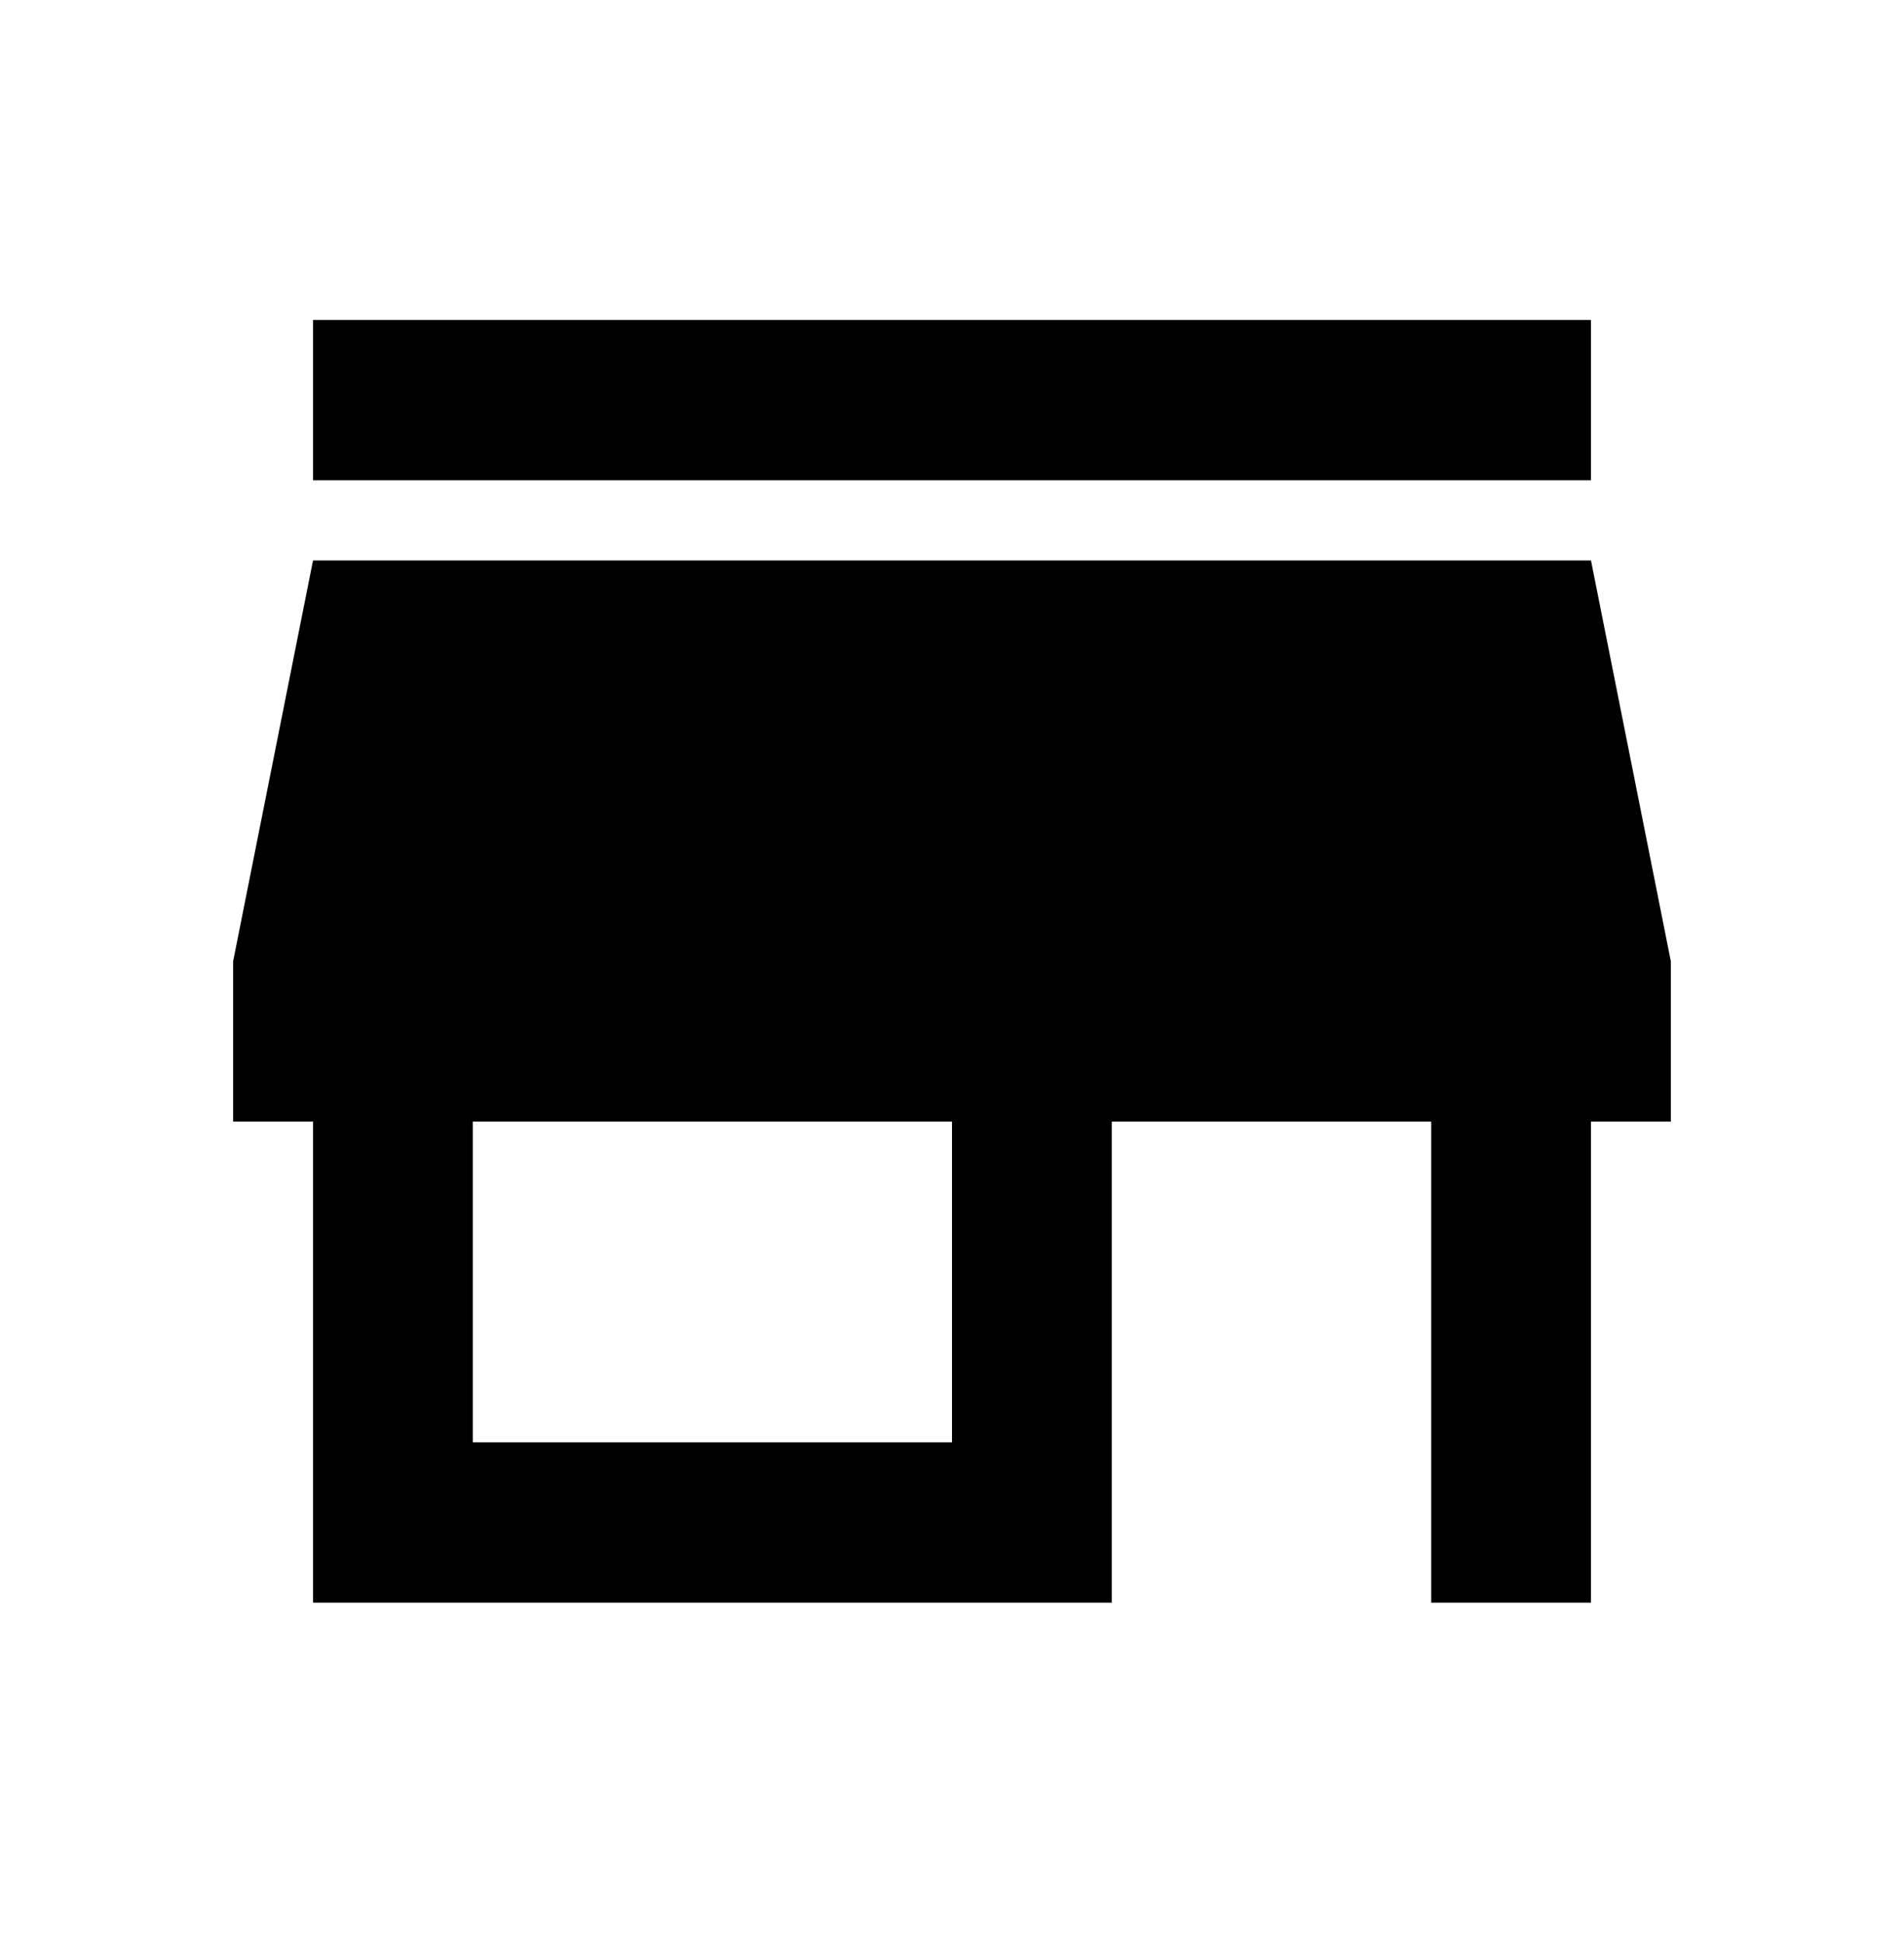 <svg width="50" height="51" viewBox="0 0 50 51" fill="none" xmlns="http://www.w3.org/2000/svg">
<path d="M25 37.858H12.415V29.441H25M43.877 29.441V25.232L41.78 14.711H8.22L6.122 25.232V29.441H8.22V42.066H29.195V29.441H37.585V42.066H41.78V29.441M41.78 8.398H8.22V12.607H41.78V8.398Z" fill="black"/>
</svg>
